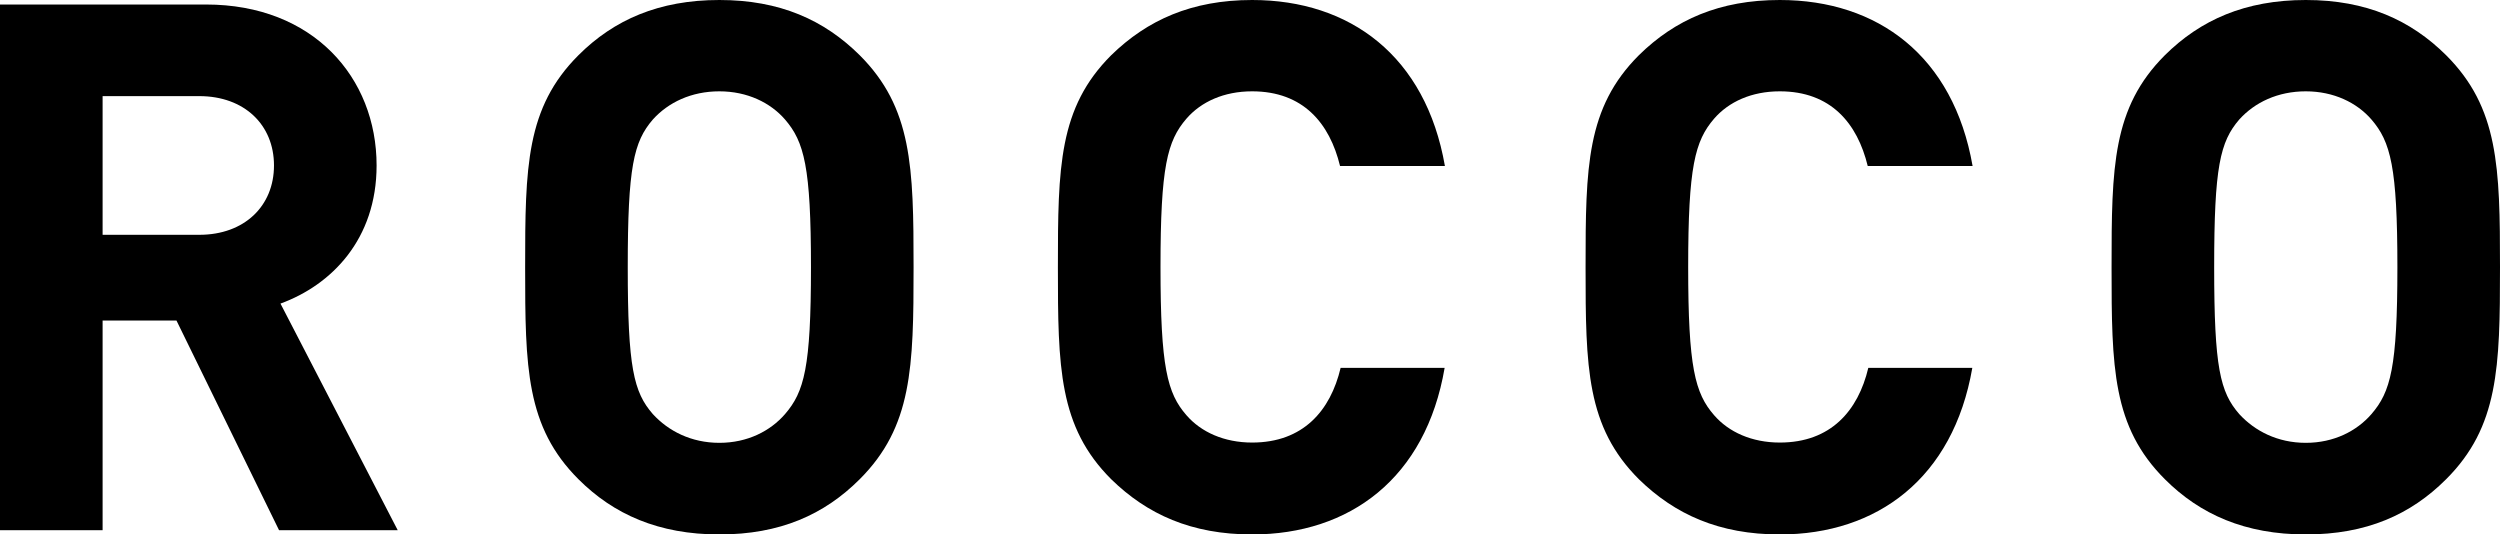 <?xml version="1.0" encoding="utf-8"?>
<!-- Generator: Adobe Illustrator 26.5.0, SVG Export Plug-In . SVG Version: 6.00 Build 0)  -->
<svg version="1.1" id="レイヤー_1" xmlns="http://www.w3.org/2000/svg" xmlns:xlink="http://www.w3.org/1999/xlink" x="0px"
	 y="0px" viewBox="0 0 88.69 18.96" style="enable-background:new 0 0 88.69 18.96;" xml:space="preserve">
<g>
	<path d="M9.9,18.81l-3.64-7.44H3.64v7.44H0V0.16h7.31c3.8,0,6.05,2.59,6.05,5.71c0,2.62-1.6,4.24-3.41,4.9l4.16,8.04H9.9z
		 M7.07,3.41H3.64v4.92h3.43c1.6,0,2.65-1.02,2.65-2.46C9.72,4.43,8.67,3.41,7.07,3.41z"/>
	<path d="M30.5,17c-1.26,1.26-2.83,1.96-4.98,1.96c-2.15,0-3.75-0.71-5-1.96c-1.86-1.86-1.89-3.96-1.89-7.52
		c0-3.56,0.03-5.66,1.89-7.52c1.26-1.26,2.86-1.96,5-1.96c2.15,0,3.72,0.71,4.98,1.96c1.86,1.86,1.91,3.96,1.91,7.52
		C32.41,13.04,32.36,15.14,30.5,17z M27.85,4.24c-0.52-0.6-1.34-1-2.33-1s-1.81,0.39-2.36,1c-0.68,0.79-0.89,1.68-0.89,5.24
		c0,3.56,0.21,4.43,0.89,5.21c0.55,0.6,1.36,1.02,2.36,1.02s1.81-0.42,2.33-1.02c0.68-0.79,0.92-1.65,0.92-5.21
		C28.77,5.92,28.53,5.03,27.85,4.24z"/>
	<path d="M44.42,18.96c-2.15,0-3.72-0.71-5-1.96c-1.86-1.86-1.89-3.96-1.89-7.52c0-3.56,0.03-5.66,1.89-7.52
		C40.7,0.71,42.28,0,44.42,0c3.48,0,6.16,1.99,6.84,5.89h-3.72c-0.37-1.52-1.31-2.65-3.12-2.65c-1,0-1.81,0.37-2.33,0.97
		c-0.68,0.79-0.92,1.7-0.92,5.26c0,3.56,0.24,4.48,0.92,5.26c0.52,0.6,1.34,0.97,2.33,0.97c1.81,0,2.78-1.13,3.14-2.65h3.69
		C50.58,16.97,47.88,18.96,44.42,18.96z"/>
	<path d="M63.14,18.96c-2.15,0-3.72-0.71-5-1.96c-1.86-1.86-1.89-3.96-1.89-7.52c0-3.56,0.03-5.66,1.89-7.52
		c1.28-1.26,2.86-1.96,5-1.96c3.48,0,6.16,1.99,6.84,5.89h-3.72c-0.37-1.52-1.31-2.65-3.12-2.65c-1,0-1.81,0.37-2.33,0.97
		c-0.68,0.79-0.92,1.7-0.92,5.26c0,3.56,0.24,4.48,0.92,5.26c0.52,0.6,1.34,0.97,2.33,0.97c1.81,0,2.78-1.13,3.14-2.65h3.69
		C69.29,16.97,66.59,18.96,63.14,18.96z"/>
	<path d="M86.78,17c-1.26,1.26-2.83,1.96-4.98,1.96c-2.15,0-3.75-0.71-5-1.96c-1.86-1.86-1.89-3.96-1.89-7.52
		c0-3.56,0.03-5.66,1.89-7.52C78.06,0.71,79.65,0,81.8,0c2.15,0,3.72,0.71,4.98,1.96c1.86,1.86,1.91,3.96,1.91,7.52
		C88.69,13.04,88.64,15.14,86.78,17z M84.13,4.24c-0.52-0.6-1.34-1-2.33-1s-1.81,0.39-2.36,1c-0.68,0.79-0.89,1.68-0.89,5.24
		c0,3.56,0.21,4.43,0.89,5.21c0.55,0.6,1.36,1.02,2.36,1.02s1.81-0.42,2.33-1.02c0.68-0.79,0.92-1.65,0.92-5.21
		C85.05,5.92,84.81,5.03,84.13,4.24z"/>
</g>
</svg>
